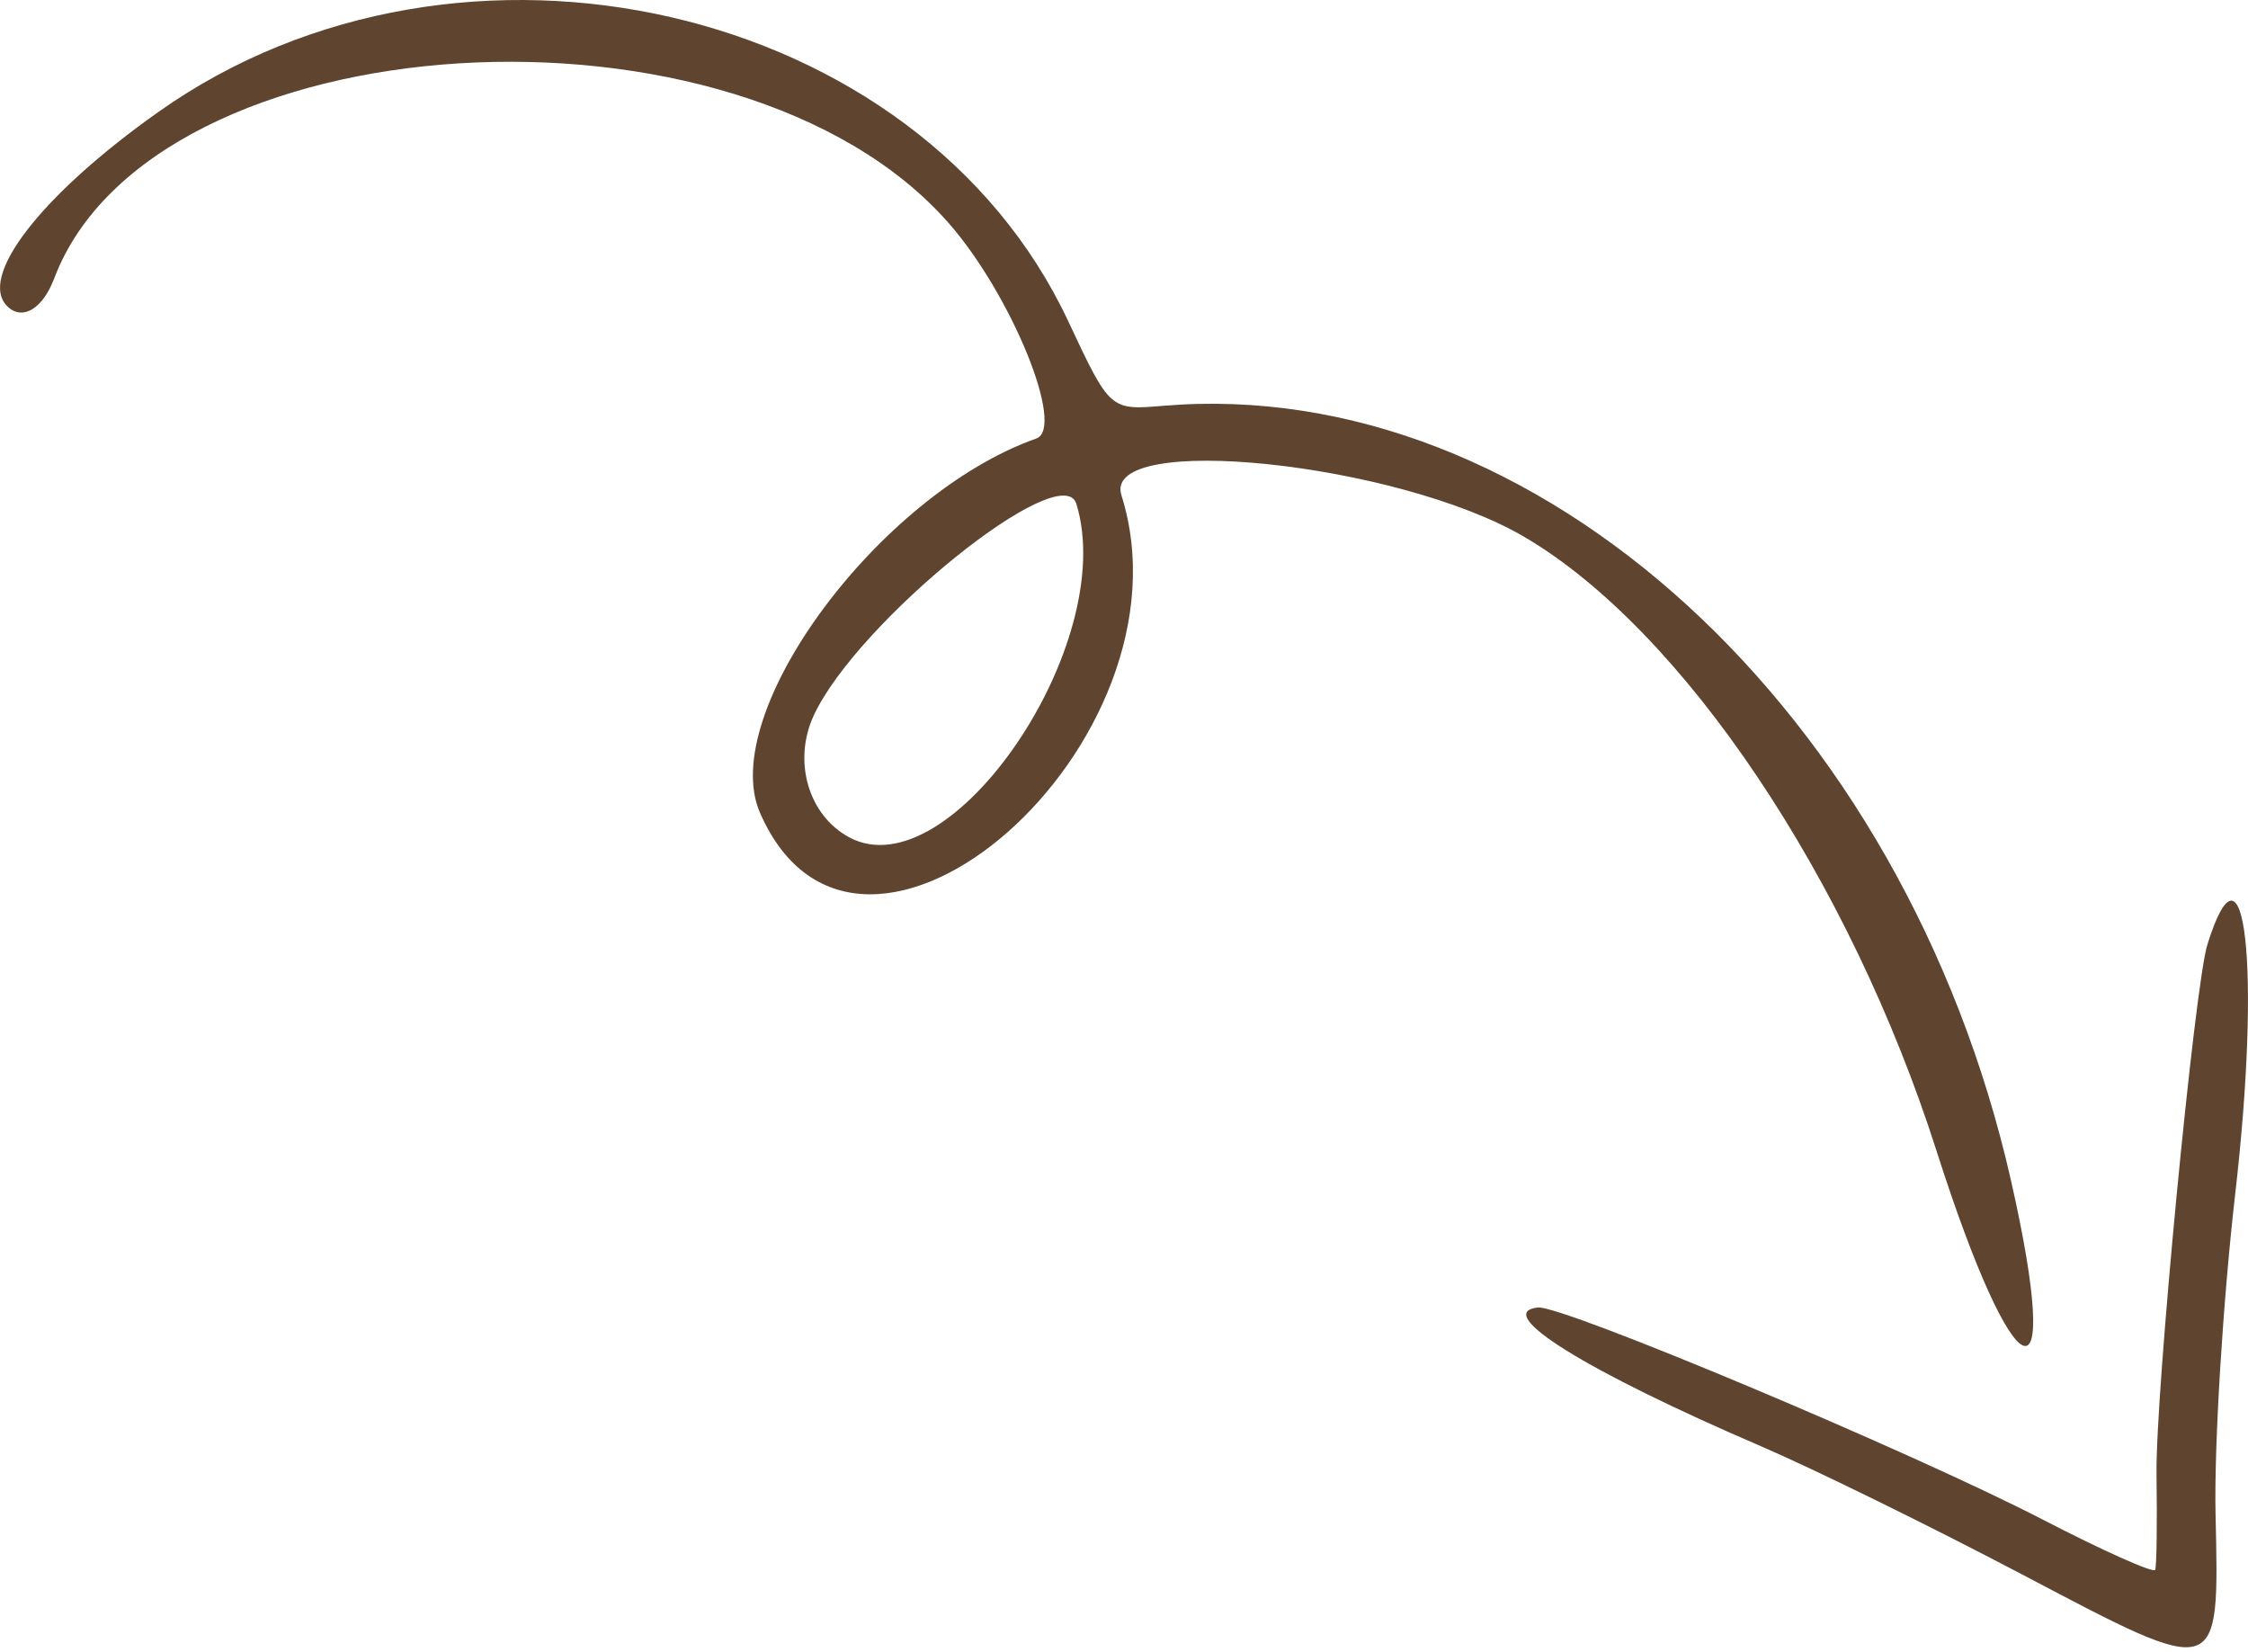 <?xml version="1.0" encoding="UTF-8"?> <svg xmlns="http://www.w3.org/2000/svg" width="181" height="133" viewBox="0 0 181 133" fill="none"> <path fill-rule="evenodd" clip-rule="evenodd" d="M12.787 8.988C3.245 15.731 -1.916 22.432 0.664 24.729C1.875 25.806 3.455 24.818 4.365 22.414C12.273 1.522 59.424 -1.386 76.392 17.971C81.451 23.744 85.809 34.463 83.438 35.303C70.738 39.802 57.706 57.459 61.194 65.442C69.224 83.818 96.57 59.785 90.293 39.869C88.675 34.734 112.556 37.221 122.785 43.254C135.524 50.766 148.925 70.748 155.928 92.674C162.223 112.381 166.206 113.932 161.909 95.004C153.331 57.213 123.702 30.145 93.679 32.669C89.374 33.031 89.374 33.031 86.005 25.849C74.013 0.286 37.122 -8.21 12.787 8.988ZM86.666 40.568C90.119 51.813 76.532 71.771 68.389 67.418C65.086 65.653 63.809 61.271 65.526 57.587C69.053 50.019 85.502 36.776 86.666 40.568ZM177.73 76.044C176.695 79.359 173.539 112.238 173.634 118.709C173.691 122.636 173.644 126.089 173.528 126.382C173.412 126.675 169.335 124.854 164.468 122.336C153.93 116.885 125.754 105.048 123.823 105.262C120.117 105.67 127.656 110.361 141.765 116.424C146.038 118.261 155.577 122.945 162.963 126.834C178.855 135.202 178.685 135.257 178.388 121.891C178.265 116.356 178.98 104.737 179.976 96.073C182.067 77.893 180.767 66.311 177.73 76.044Z" fill="#5F4530"></path> </svg> 